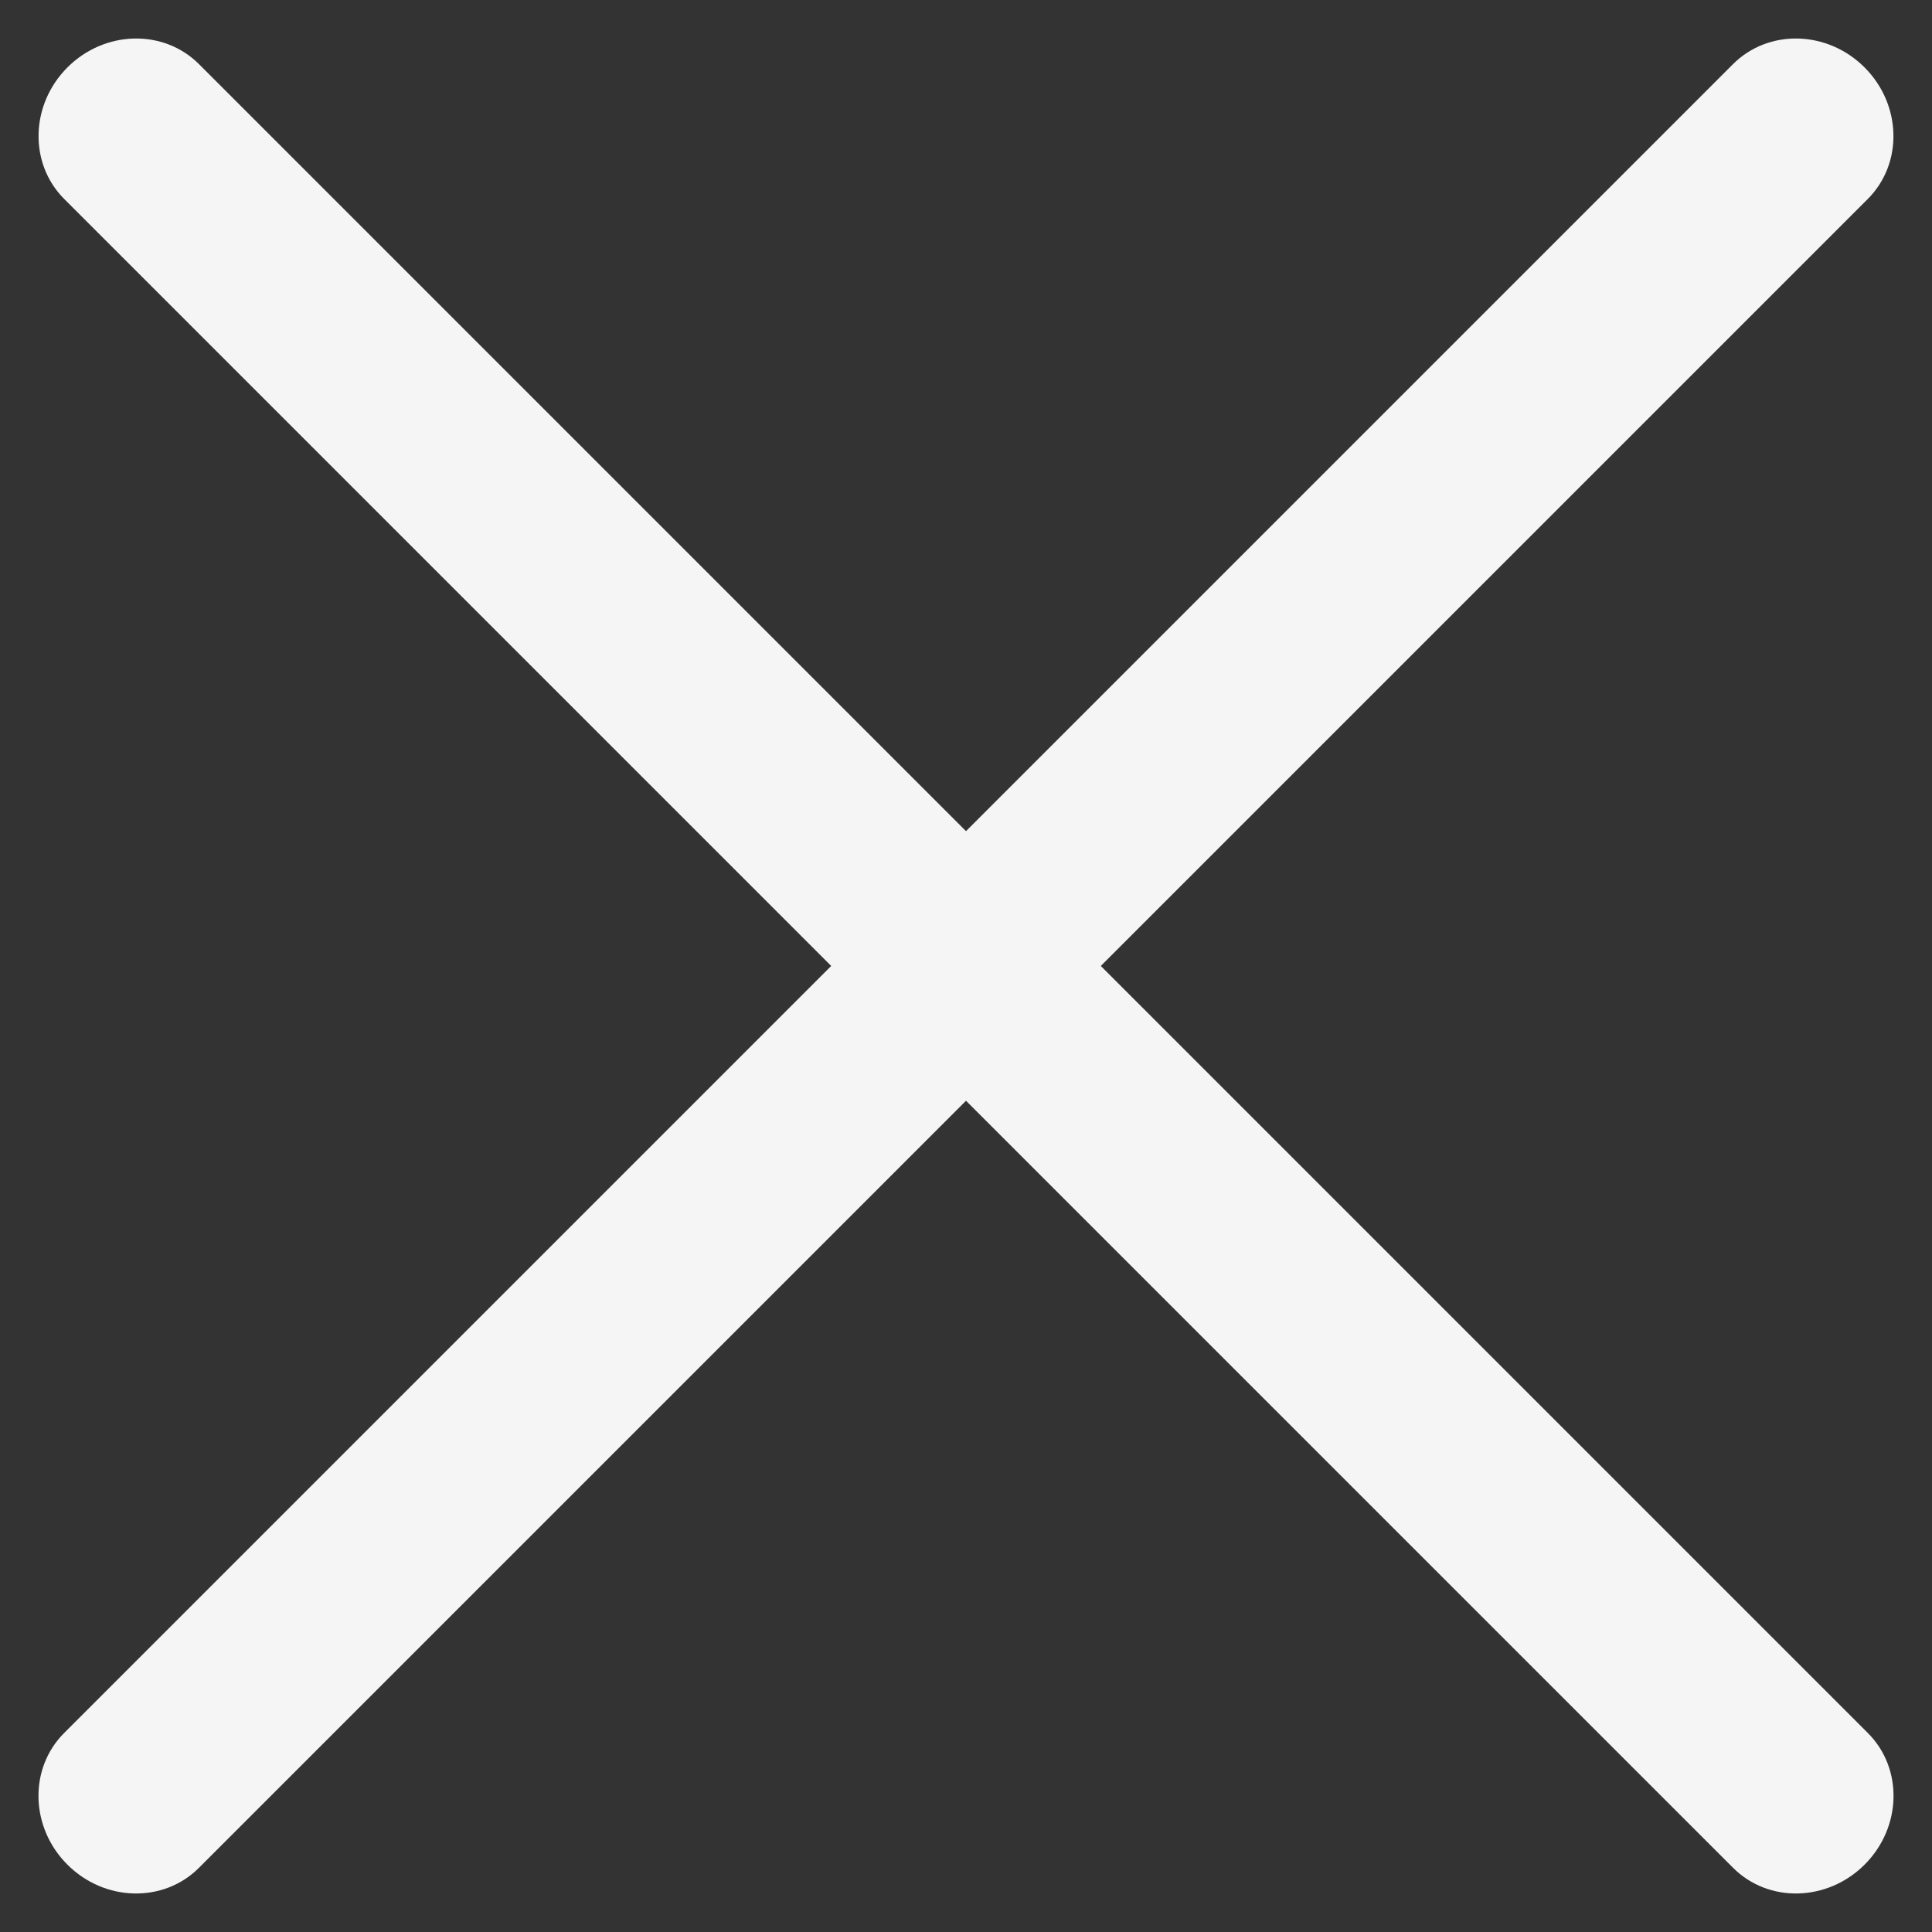 <?xml version="1.0" encoding="UTF-8"?> <svg xmlns="http://www.w3.org/2000/svg" width="45" height="45" viewBox="0 0 45 45" fill="none"><rect x="0" y="0" width="45" height="45" fill="#333333" stroke="none"/><path d="M1.571 1.57C2.438 0.703 3.81 0.669 4.636 1.495L43.506 40.365C44.332 41.191 44.298 42.563 43.431 43.43C42.564 44.297 41.192 44.331 40.367 43.505L1.496 4.635C0.67 3.809 0.704 2.437 1.571 1.57Z" fill="#F5F5F5"></path><path d="M43.429 1.57C42.562 0.703 41.19 0.669 40.364 1.495L1.494 40.365C0.668 41.191 0.702 42.563 1.569 43.43C2.436 44.297 3.808 44.331 4.634 43.505L43.504 4.635C44.33 3.809 44.296 2.437 43.429 1.57Z" fill="#F5F5F5"></path></svg> 